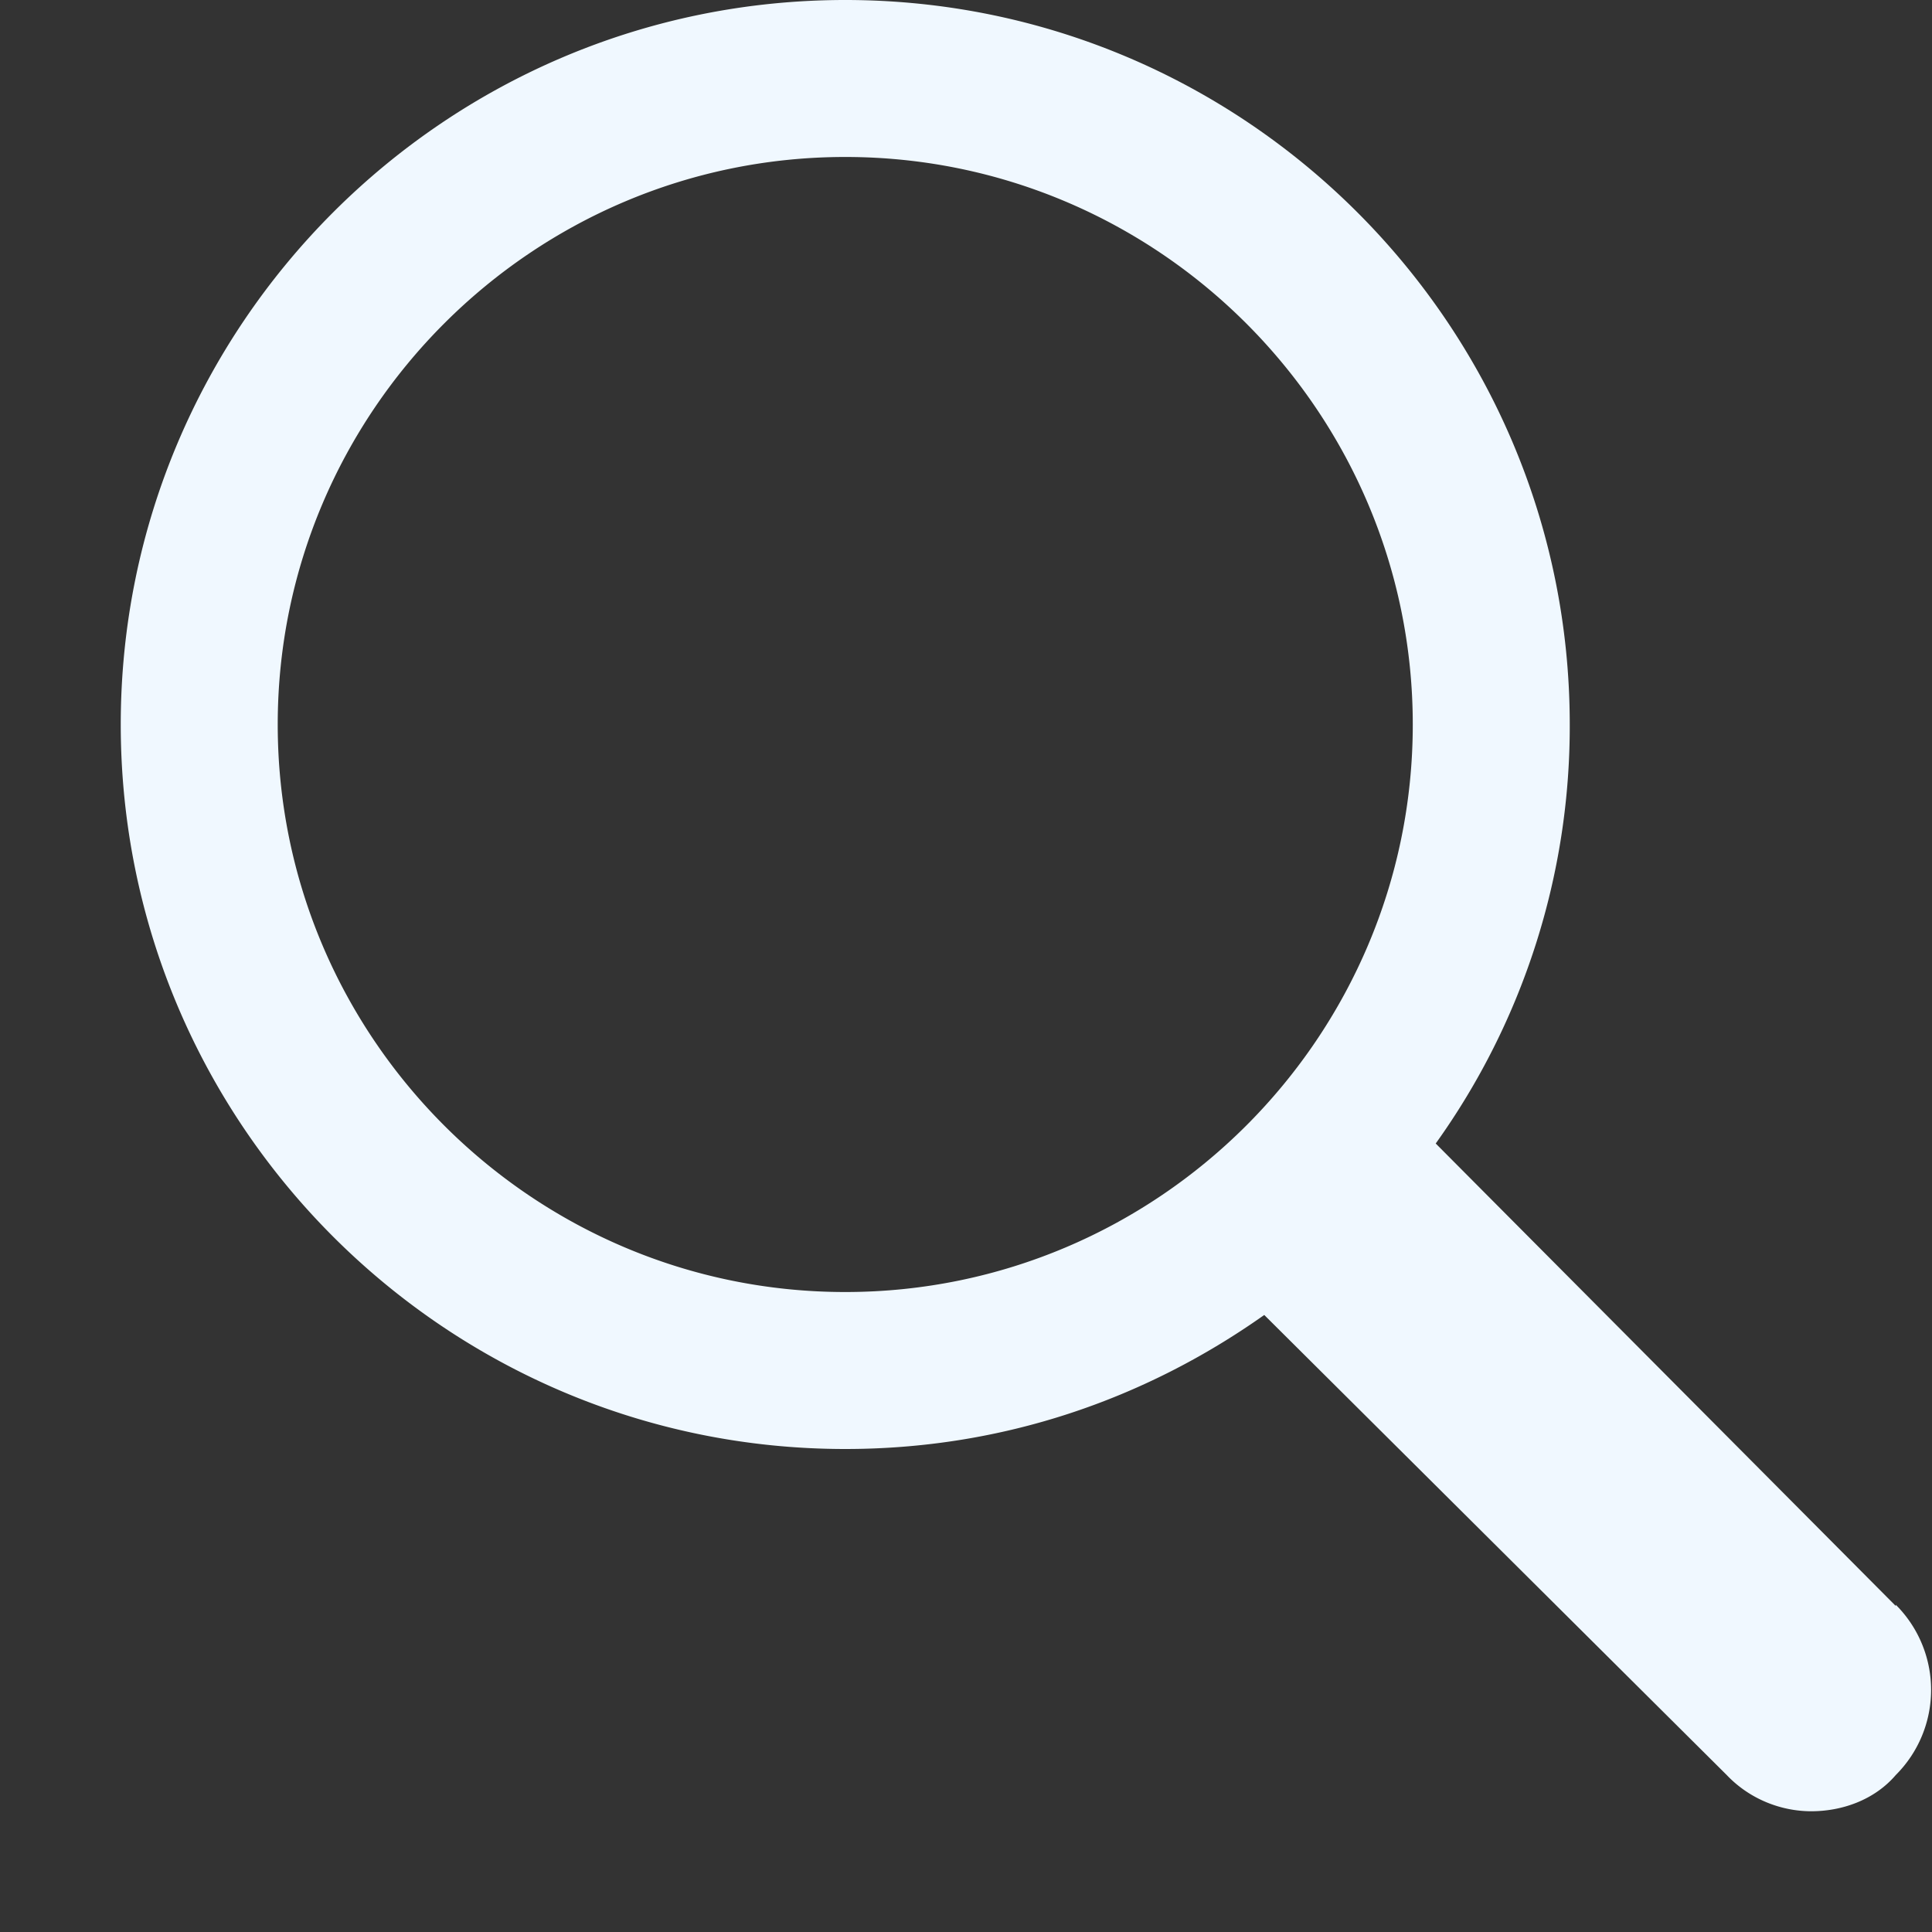 <svg class="octicon octicon-search" xmlns="http://www.w3.org/2000/svg" viewBox="0 0 16 16" version="1.1" width="16" height="16"  aria-hidden="true">
  <rect x="0" y="0" width="16" height="16" fill="#333333" stroke="none"/>
  <path style="fill: aliceblue;" fill-rule="evenodd "
    d="M15.7 13.3l-3.81-3.83A5.93 5.93 0 0 0 13 6c0-3.31-2.69-6-6-6S1 2.69 1 6s2.69 6 6 6c1.3 0 2.48-.41 3.47-1.11l3.83 3.81c.19.2.45.3.7.3.25 0 .52-.09.7-.3a.996.996 0 0 0 0-1.41v.01zM7 10.7c-2.59 0-4.7-2.11-4.7-4.7 0-2.59 2.11-4.7 4.7-4.7 2.59 0 4.7 2.11 4.7 4.7 0 2.59-2.11 4.7-4.7 4.7z ">
  </path>
</svg>